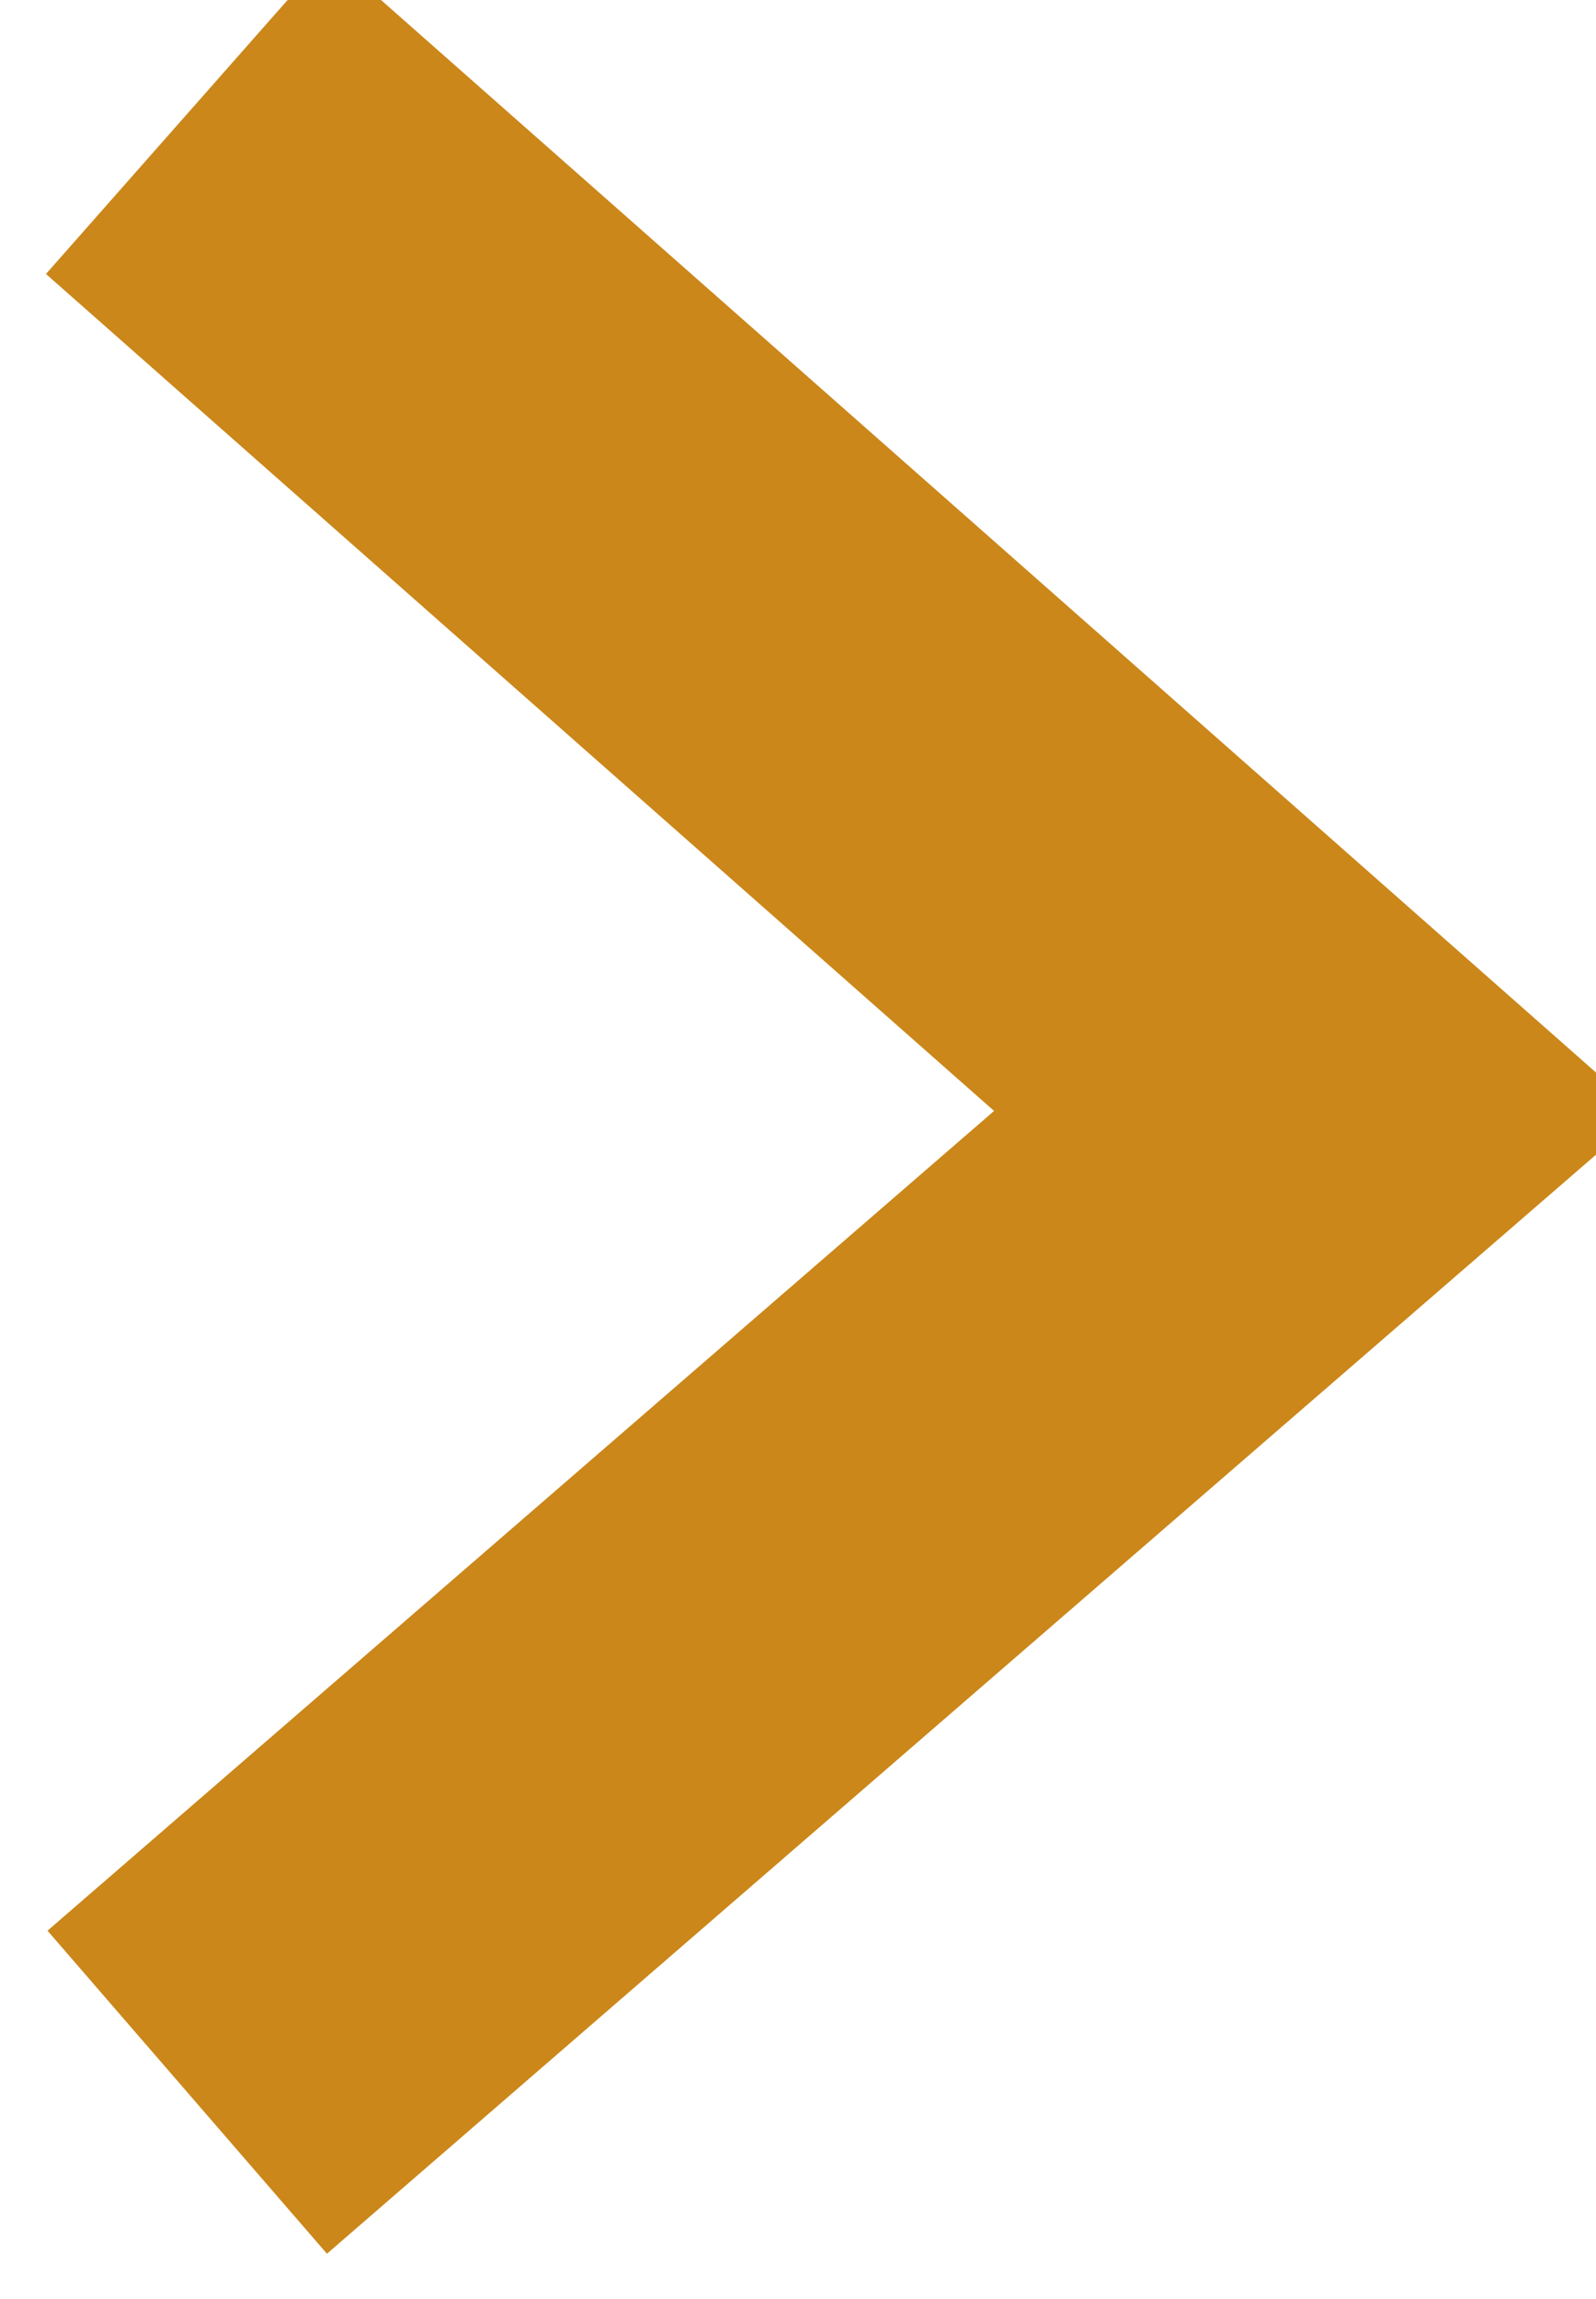 <?xml version="1.0" encoding="UTF-8" standalone="no"?>
<!-- Created with Inkscape (http://www.inkscape.org/) -->

<svg
   width="7.48mm"
   height="10.767mm"
   version="1.1"
   viewBox="0 0 7.48 10.767"
   id="svg1129"
   sodipodi:docname="Navi_right.svg"
   inkscape:version="1.2.2 (b0a8486541, 2022-12-01)"
   xmlns:inkscape="http://www.inkscape.org/namespaces/inkscape"
   xmlns:sodipodi="http://sodipodi.sourceforge.net/DTD/sodipodi-0.dtd"
   xmlns="http://www.w3.org/2000/svg"
   xmlns:svg="http://www.w3.org/2000/svg">
  <sodipodi:namedview
     id="namedview1131"
     pagecolor="#ffffff"
     bordercolor="#666666"
     borderopacity="1.0"
     inkscape:showpageshadow="2"
     inkscape:pageopacity="0.0"
     inkscape:pagecheckerboard="0"
     inkscape:deskcolor="#d1d1d1"
     inkscape:document-units="mm"
     showgrid="false"
     inkscape:zoom="27.145322"
     inkscape:cx="10.075401"
     inkscape:cy="20.427092"
     inkscape:window-width="1892"
     inkscape:window-height="1176"
     inkscape:window-x="1920"
     inkscape:window-y="0"
     inkscape:window-maximized="1"
     inkscape:current-layer="g1121" />
  <defs
     id="defs1117">
    <clipPath
       id="clipPath4096">
      <path
         d="M 0,0 H 1240 V 4034.1 H 0 Z"
         id="path1114" />
    </clipPath>
  </defs>
  <g
     transform="translate(-137.739,-155.858)"
     id="g1127">
    <g
       transform="matrix(0.353,0,0,-0.353,-207.5,504.4)"
       id="g1125">
      <g
         clip-path="url(#clipPath4096)"
         id="g1123">
        <g
           transform="translate(980.5,959.61)"
           id="g1121">
          <path
             d="M 0,0 15.02,13 2.093,24.404 0,26.251"
             fill="none"
             stroke="#ffffff"
             stroke-miterlimit="10"
             stroke-width="1.5"
             id="path1119"
             sodipodi:nodetypes="cccc"
             style="stroke:#cb871a;stroke-width:5.669;stroke-dasharray:none;stroke-opacity:1" />
        </g>
      </g>
    </g>
  </g>
</svg>
